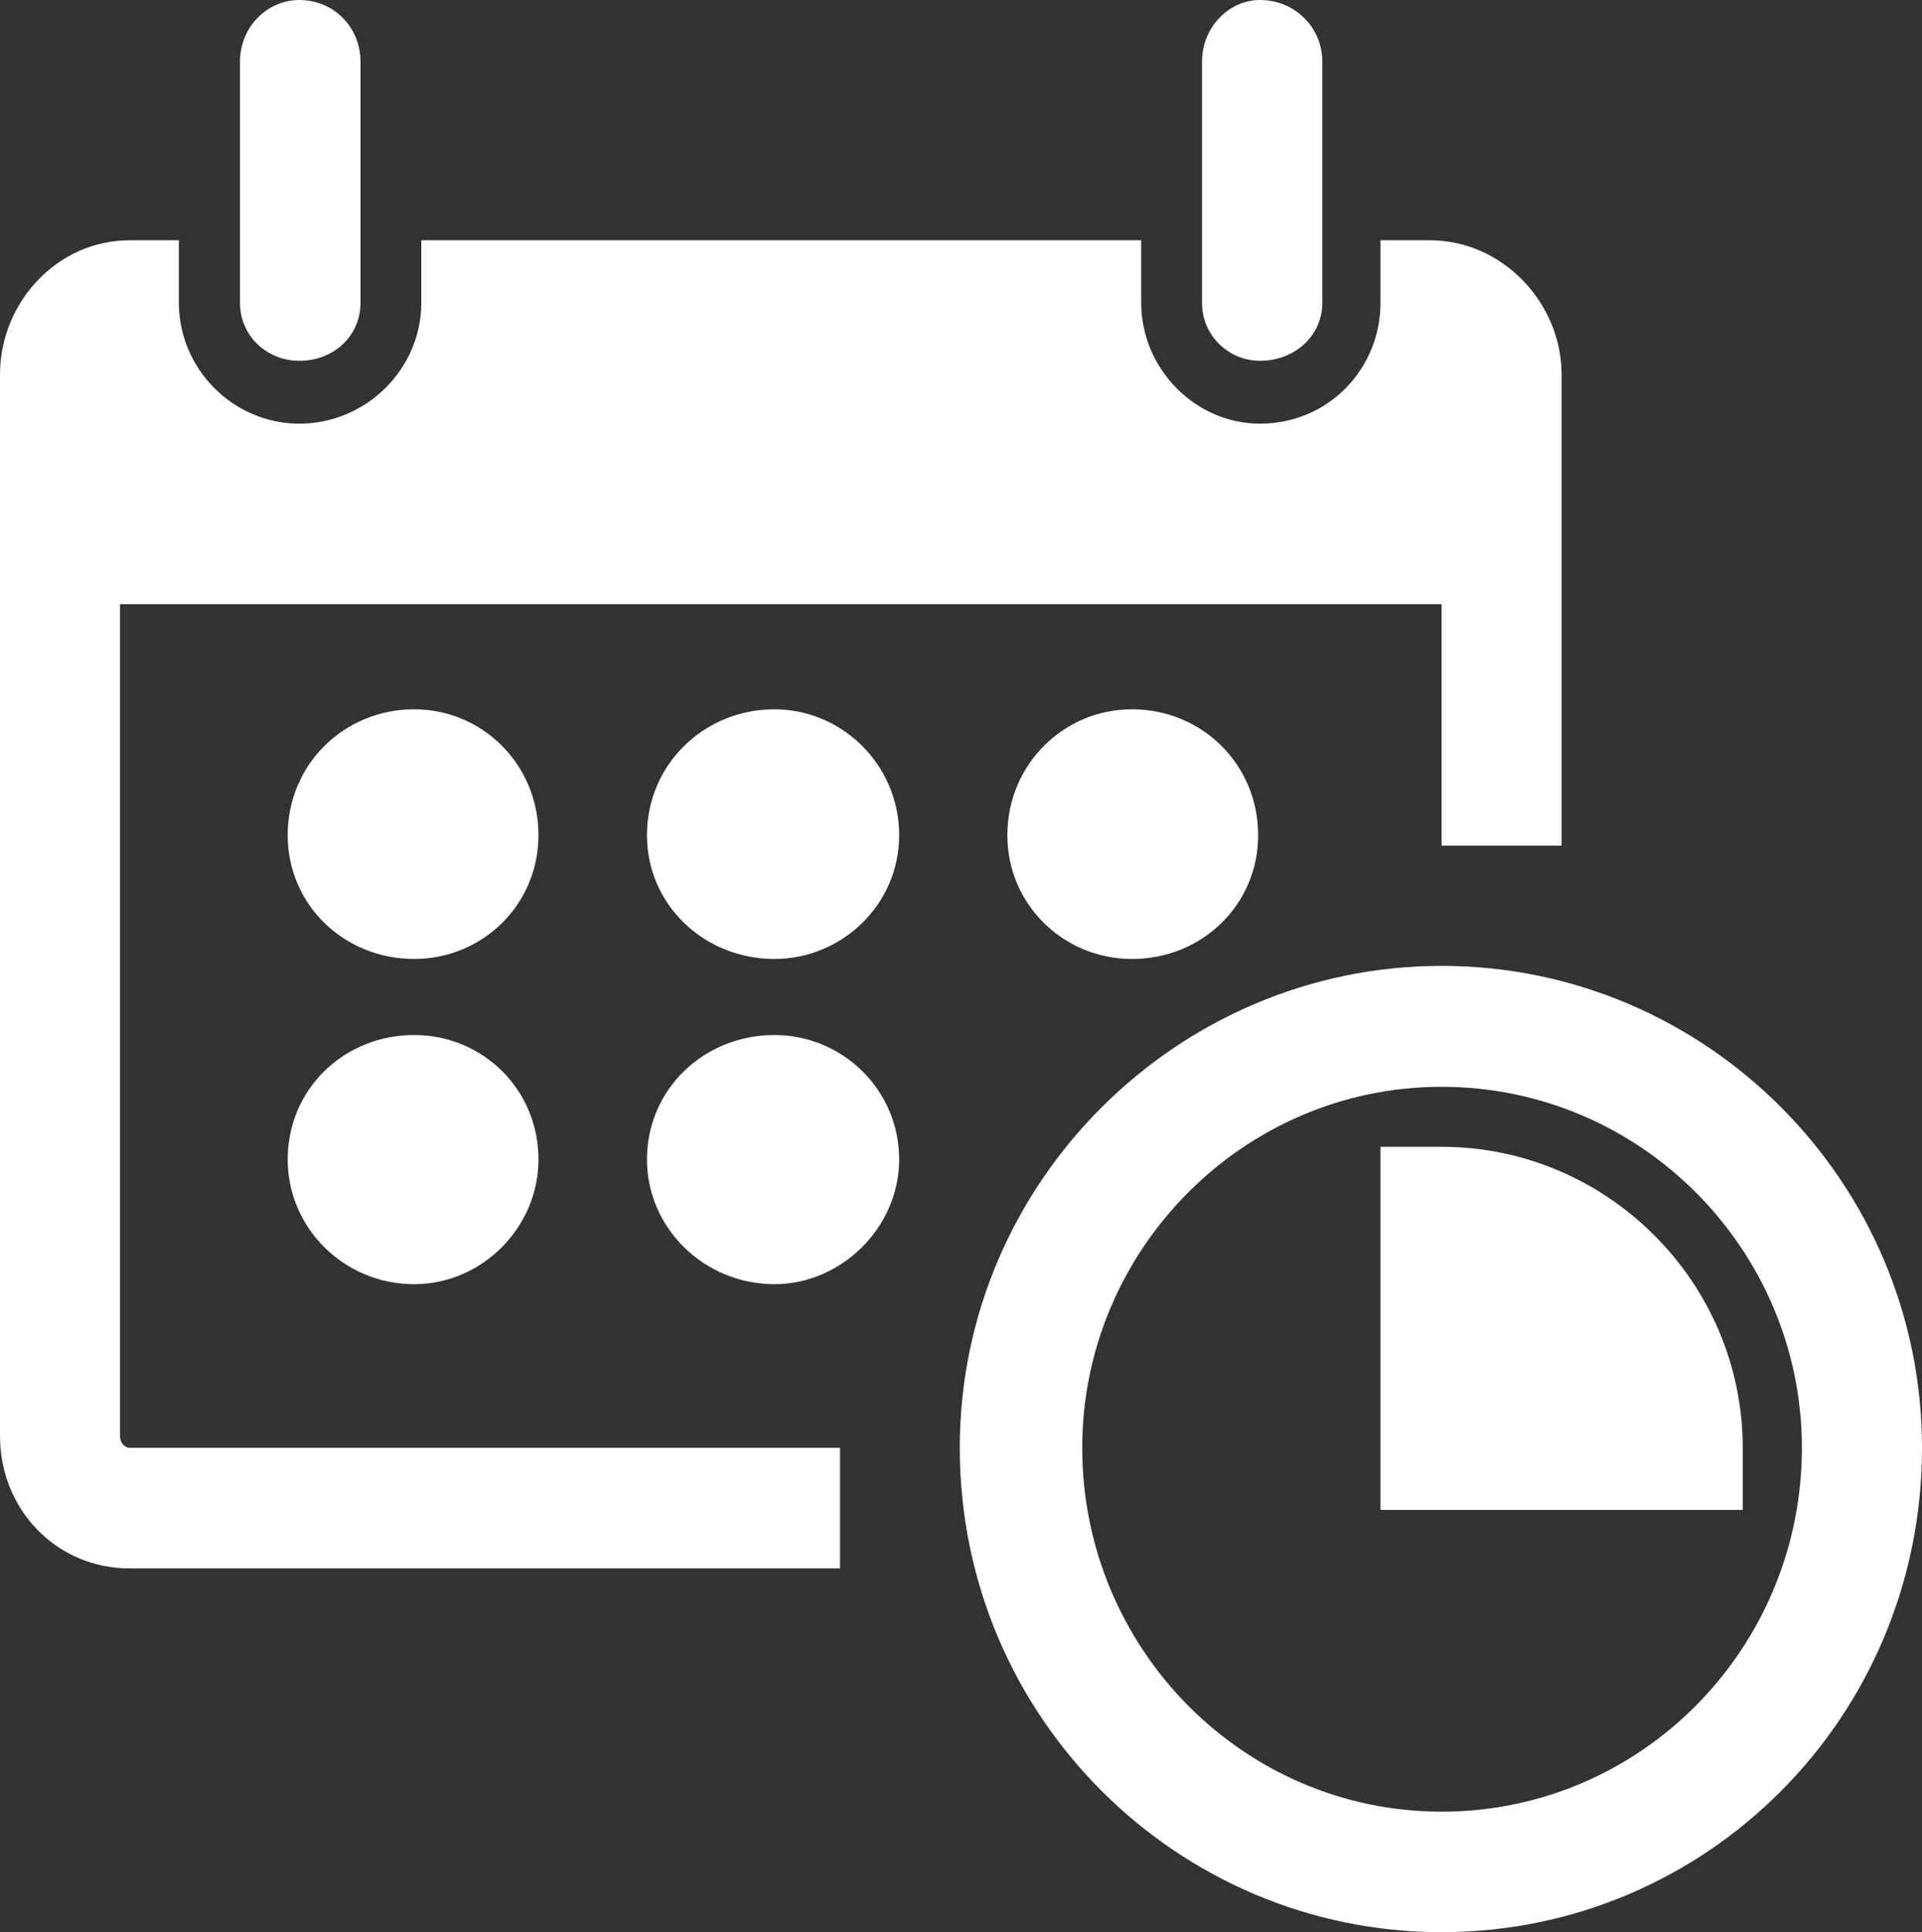 <?xml version="1.0" encoding="UTF-8"?> <svg xmlns="http://www.w3.org/2000/svg" xmlns:xlink="http://www.w3.org/1999/xlink" width="189" height="190" xml:space="preserve" overflow="hidden"><rect width="100%" height="100%" fill="#333333" stroke="none"/><defs><clipPath id="clip0"><rect x="2545" y="1101" width="189" height="190"></rect></clipPath></defs><g clip-path="url(#clip0)" transform="translate(-2545 -1101)"><path d="M2621.16 1202.78C2627.76 1202.78 2633.42 1208.09 2633.42 1215.02 2633.42 1221.67 2627.76 1227.28 2621.16 1227.28 2614.24 1227.28 2608.62 1221.75 2608.62 1215.02 2608.62 1208.09 2614.24 1202.78 2621.16 1202.78L2621.16 1202.78ZM2585.73 1202.78C2592.43 1202.78 2597.95 1208.09 2597.95 1215.02 2597.95 1221.67 2592.43 1227.28 2585.73 1227.28 2578.83 1227.28 2573.29 1221.75 2573.29 1215.02 2573.29 1208.09 2578.83 1202.78 2585.73 1202.78L2585.73 1202.78ZM2656.31 1170.75C2663.2 1170.75 2668.72 1176.17 2668.72 1183.13 2668.72 1189.97 2663.2 1195.3 2656.31 1195.3 2649.6 1195.3 2644.06 1189.97 2644.06 1183.13 2644.06 1176.17 2649.6 1170.75 2656.31 1170.75L2656.31 1170.75ZM2621.16 1170.75C2627.76 1170.75 2633.42 1176.17 2633.42 1183.13 2633.42 1189.97 2627.76 1195.3 2621.16 1195.3 2614.24 1195.3 2608.62 1189.97 2608.62 1183.13 2608.62 1176.17 2614.24 1170.75 2621.16 1170.75L2621.16 1170.75ZM2585.73 1170.75C2592.43 1170.75 2597.95 1176.17 2597.95 1183.13 2597.95 1189.97 2592.43 1195.3 2585.73 1195.3 2578.83 1195.3 2573.29 1189.97 2573.29 1183.13 2573.29 1176.17 2578.83 1170.75 2585.73 1170.75L2585.73 1170.75ZM2568.6 1130.78 2568.6 1107.07C2568.6 1103.65 2571.27 1101 2574.43 1101 2577.8 1101 2580.45 1103.65 2580.45 1107.07L2580.45 1130.78C2580.45 1134.05 2577.8 1136.48 2574.43 1136.48 2571.27 1136.48 2568.6 1134.05 2568.6 1130.78L2568.6 1130.78ZM2668.9 1136.48C2672.28 1136.48 2675.03 1134.05 2675.03 1130.78L2675.03 1107.07C2675.03 1103.65 2672.29 1101 2668.9 1101 2665.87 1101 2663.2 1103.65 2663.2 1107.07L2663.2 1130.78C2663.2 1134.05 2665.87 1136.48 2668.9 1136.48L2668.9 1136.48ZM2734 1243.37C2734 1269.85 2712.81 1291 2686.76 1291 2660.79 1291 2639.38 1269.85 2639.38 1243.37 2639.38 1217.27 2660.79 1195.98 2686.76 1195.98 2712.81 1195.98 2734 1217.27 2734 1243.37L2734 1243.37ZM2722.19 1243.37C2722.19 1223.95 2706.4 1207.87 2686.76 1207.87 2667.22 1207.87 2651.42 1223.95 2651.42 1243.37 2651.42 1263.07 2667.22 1279.15 2686.76 1279.15 2706.4 1279.15 2722.19 1263.07 2722.19 1243.37L2722.19 1243.37ZM2556.8 1242.21 2556.8 1160.41 2686.76 1160.41 2686.76 1184.16 2698.56 1184.16 2698.56 1137.82C2698.56 1130.78 2692.74 1124.63 2685.62 1124.63L2680.75 1124.63 2680.75 1130.78C2680.75 1137.24 2675.65 1142.66 2668.9 1142.66 2662.51 1142.66 2657.22 1137.24 2657.22 1130.78L2657.22 1124.63 2586.43 1124.63 2586.43 1130.78C2586.43 1137.24 2581.05 1142.66 2574.43 1142.66 2567.89 1142.66 2562.59 1137.24 2562.59 1130.78L2562.59 1124.63 2557.74 1124.63C2550.6 1124.63 2545 1130.78 2545 1137.82L2545 1242.21C2545 1249.48 2550.6 1255.23 2557.74 1255.23L2627.6 1255.23 2627.6 1243.37 2557.74 1243.37C2557.33 1243.37 2556.8 1242.95 2556.8 1242.21L2556.8 1242.21ZM2686.76 1213.77 2680.75 1213.77 2680.75 1249.48 2716.37 1249.48 2716.37 1243.36C2716.37 1227.1 2703.04 1213.77 2686.76 1213.77L2686.76 1213.77Z" fill="#FFFFFF" fill-rule="evenodd"></path></g></svg> 